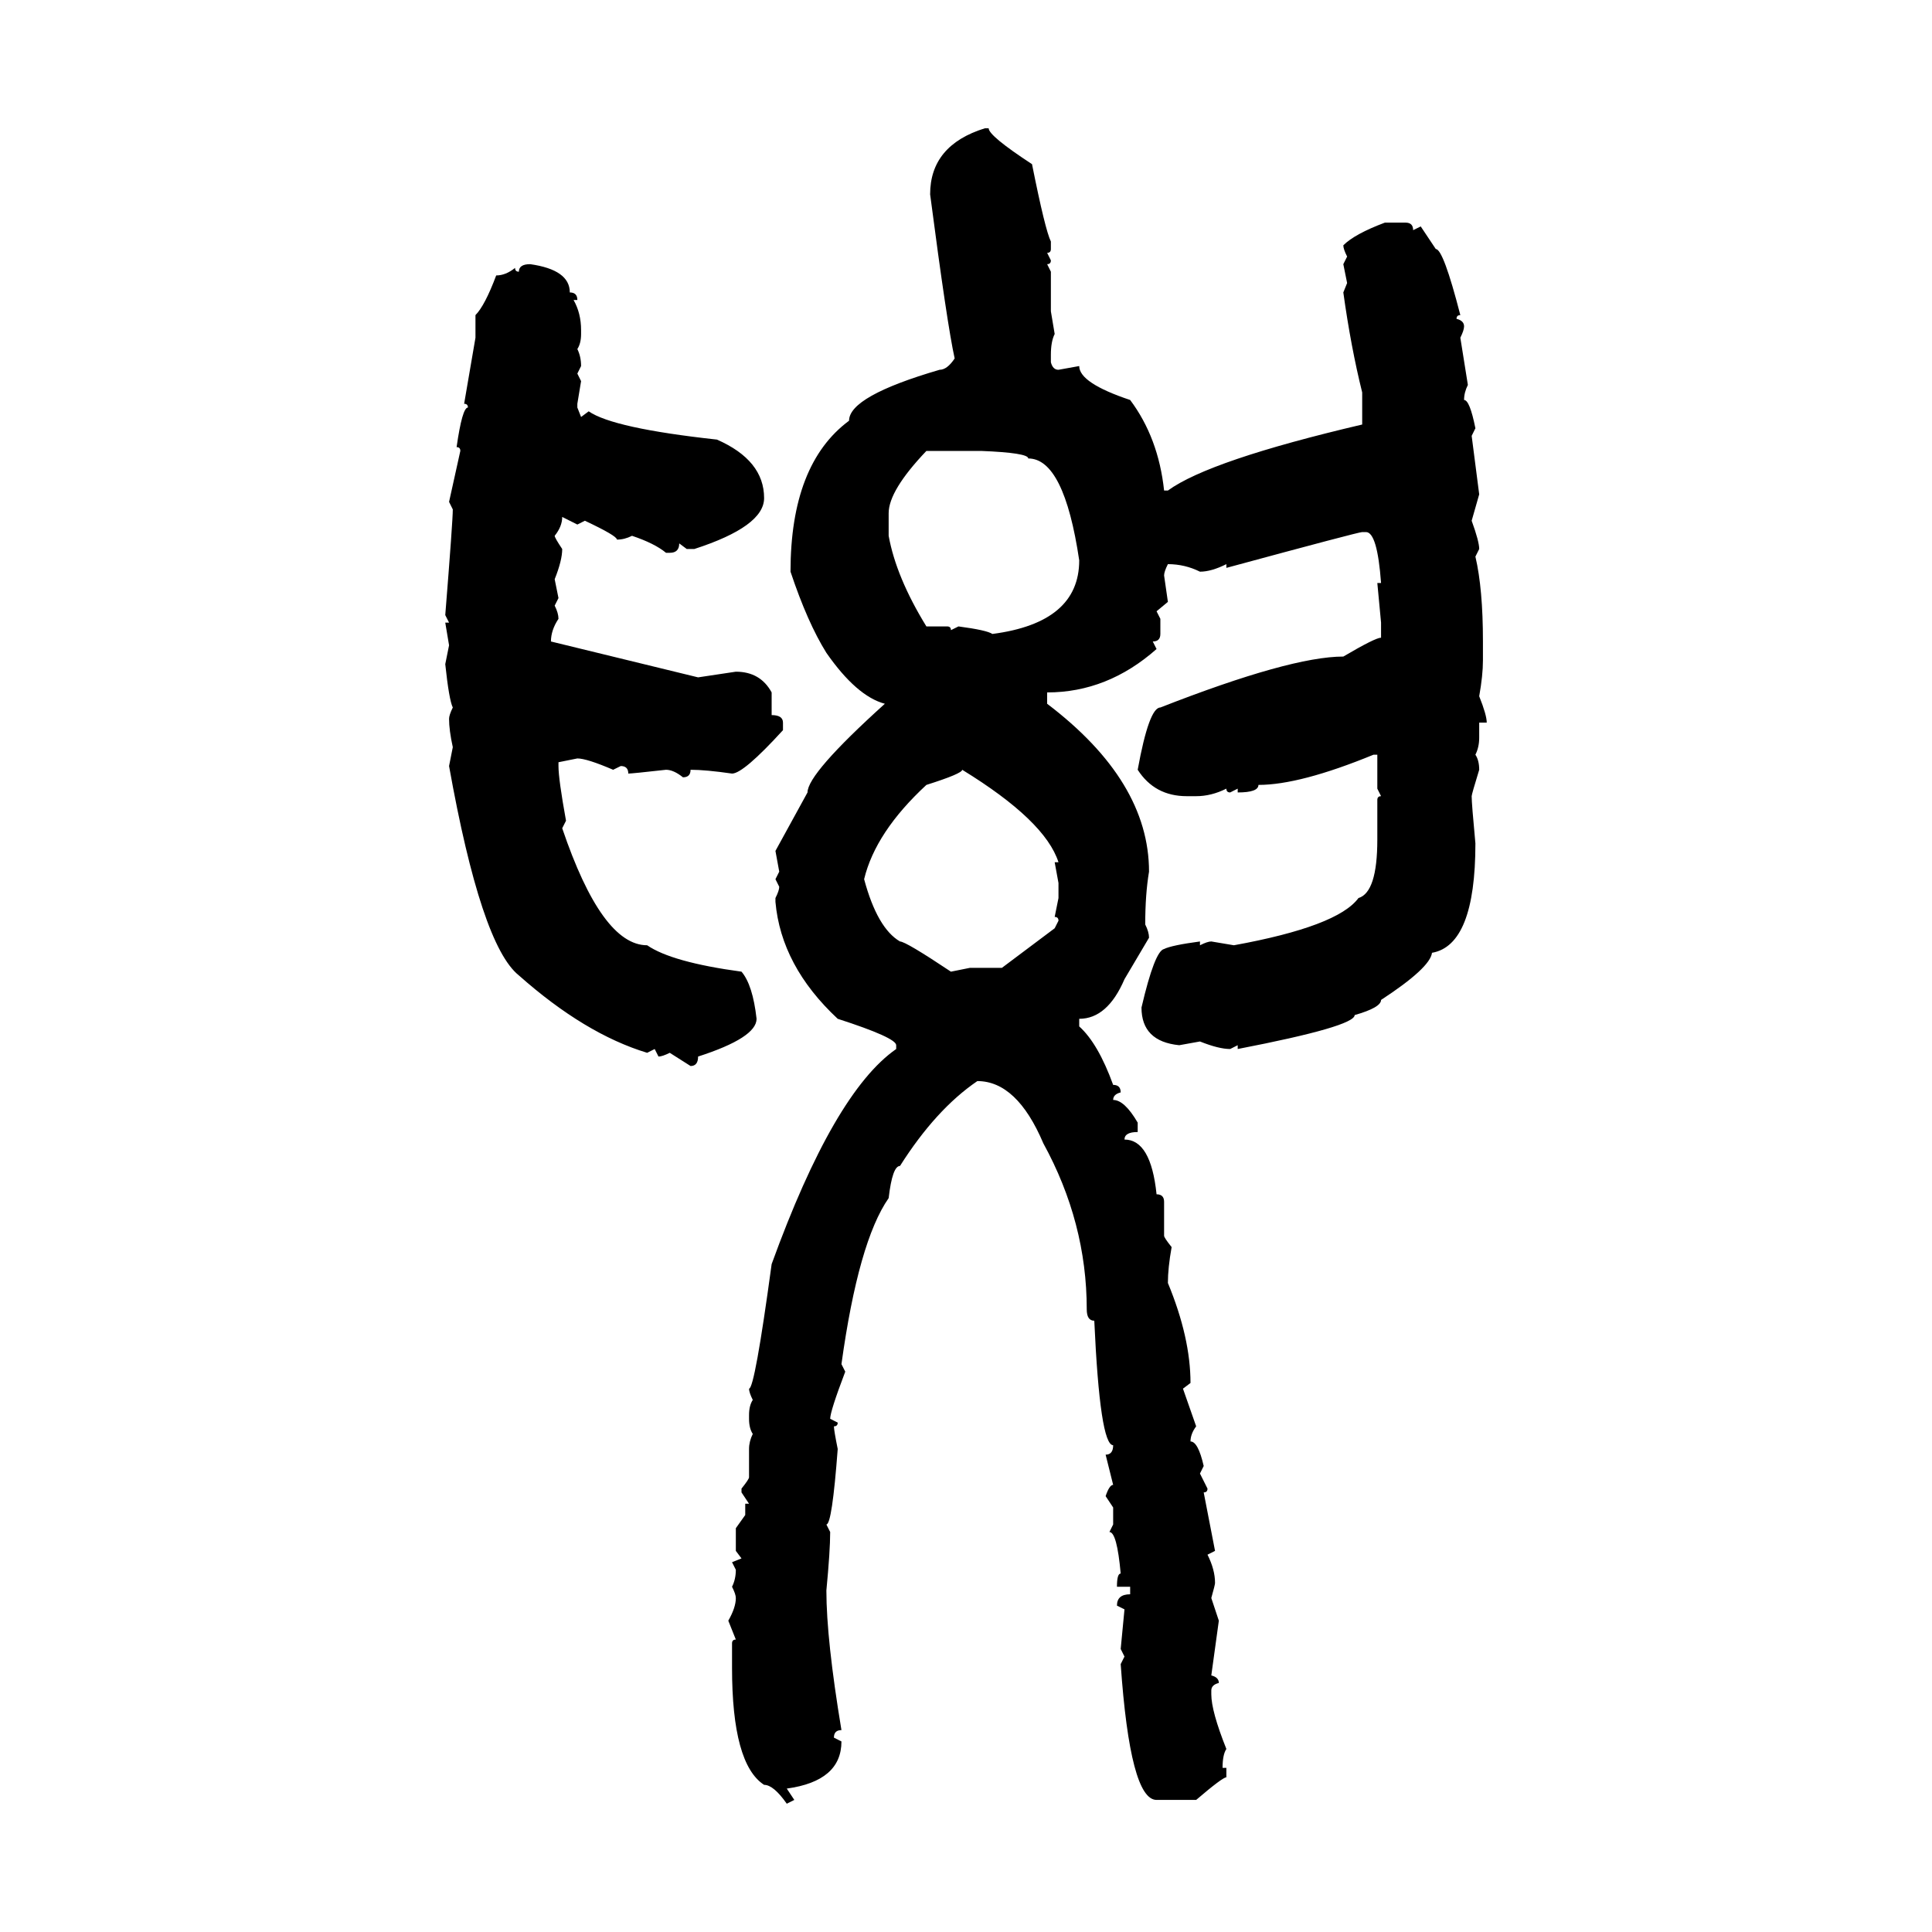 <svg xmlns="http://www.w3.org/2000/svg" xmlns:xlink="http://www.w3.org/1999/xlink" width="300" height="300"><path d="M152.93 19.92L153.52 19.92Q153.52 21.09 160.25 25.49L160.25 25.49Q162.30 35.74 163.18 37.50L163.18 37.50L163.18 38.67Q163.18 39.26 162.60 39.26L162.60 39.26L163.18 40.43Q163.18 41.02 162.60 41.02L162.60 41.02L163.18 42.19L163.18 48.34L163.77 51.86Q163.18 53.03 163.18 55.08L163.18 55.08L163.18 56.25Q163.48 57.42 164.36 57.42L164.36 57.42L167.58 56.84Q167.58 59.47 175.49 62.11L175.49 62.11Q179.88 67.97 180.76 76.17L180.76 76.17L181.35 76.17Q187.79 71.48 211.52 65.92L211.52 65.92L211.52 60.94Q209.77 53.91 208.59 45.41L208.59 45.41L209.18 43.95L208.59 41.02L209.18 39.84Q208.59 38.67 208.59 38.09L208.59 38.09Q210.35 36.33 215.04 34.57L215.04 34.57L218.26 34.57Q219.43 34.57 219.43 35.74L219.43 35.74L220.61 35.16L222.95 38.67Q224.12 38.67 226.76 48.93L226.76 48.93Q226.17 48.93 226.17 49.51L226.17 49.51Q227.34 49.80 227.34 50.68L227.34 50.68Q227.34 51.27 226.76 52.44L226.76 52.44L227.93 59.77Q227.34 60.94 227.34 62.11L227.34 62.11Q228.22 62.11 229.10 66.50L229.10 66.50L228.52 67.68L229.69 76.76L228.52 80.86Q229.69 84.08 229.69 85.25L229.69 85.25L229.10 86.43Q230.27 91.41 230.27 99.61L230.27 99.61L230.27 102.54Q230.27 104.88 229.69 108.11L229.69 108.11Q230.86 111.04 230.86 112.21L230.86 112.21L229.69 112.21L229.69 114.55Q229.69 116.02 229.10 117.19L229.10 117.19Q229.69 118.07 229.69 119.53L229.69 119.53Q228.52 123.34 228.52 123.63L228.52 123.63Q228.52 124.80 229.10 130.96L229.10 130.96Q229.10 146.78 222.36 147.95L222.36 147.95Q222.07 150.29 214.45 155.27L214.45 155.27Q214.45 156.45 210.35 157.62L210.35 157.62Q210.35 159.38 192.19 162.89L192.19 162.89L192.19 162.30L191.02 162.89Q189.26 162.89 186.33 161.72L186.33 161.72L183.11 162.30Q177.25 161.72 177.25 156.45L177.25 156.45Q179.30 147.66 180.76 147.36L180.76 147.36Q181.93 146.78 186.33 146.19L186.33 146.19L186.33 146.78Q187.50 146.19 188.09 146.19L188.09 146.19L191.60 146.78Q207.71 143.85 210.94 139.45L210.94 139.45Q213.87 138.57 213.87 130.37L213.87 130.37L213.87 124.22Q213.87 123.63 214.45 123.63L214.45 123.63L213.87 122.46L213.87 117.19L213.28 117.19Q201.86 121.88 195.41 121.88L195.41 121.88Q195.41 123.05 192.19 123.05L192.19 123.05L192.19 122.46L191.02 123.05Q190.43 123.05 190.43 122.46L190.43 122.46Q188.09 123.63 185.74 123.63L185.74 123.63L184.28 123.63Q179.30 123.63 176.66 119.53L176.66 119.53Q178.42 109.86 180.18 109.86L180.18 109.86Q200.39 101.95 208.59 101.95L208.59 101.95Q213.57 99.02 214.45 99.02L214.45 99.02L214.45 96.68L213.87 90.53L214.45 90.53Q213.87 82.62 212.11 82.62L212.11 82.62L211.52 82.62Q210.94 82.62 190.43 88.18L190.43 88.18L190.43 87.60Q188.09 88.77 186.33 88.77L186.33 88.77Q183.98 87.60 181.35 87.60L181.35 87.60Q180.76 88.77 180.76 89.36L180.76 89.36L181.35 93.46L179.59 94.92L180.18 96.09L180.18 98.44Q180.18 99.61 179.00 99.61L179.00 99.61L179.59 100.78Q171.97 107.52 162.60 107.52L162.60 107.52L162.60 109.28Q178.42 121.29 178.42 135.35L178.42 135.35Q177.83 138.87 177.83 143.55L177.83 143.55Q178.42 144.73 178.42 145.61L178.42 145.61L174.61 152.05Q171.97 158.20 167.58 158.20L167.58 158.20L167.58 159.38Q170.51 162.01 172.85 168.46L172.85 168.46Q174.02 168.46 174.02 169.63L174.02 169.63Q172.85 169.92 172.85 170.80L172.85 170.80Q174.61 170.80 176.66 174.32L176.66 174.32L176.66 175.78Q174.61 175.78 174.61 176.95L174.61 176.95Q178.71 176.95 179.59 185.45L179.59 185.45Q180.76 185.45 180.76 186.62L180.76 186.62L180.76 191.89Q180.76 192.19 181.93 193.65L181.93 193.65Q181.35 196.88 181.35 199.22L181.35 199.22Q184.86 207.71 184.86 214.75L184.86 214.75L183.69 215.63L185.74 221.48Q184.86 222.66 184.86 223.83L184.86 223.83Q186.04 223.83 186.91 227.64L186.91 227.64L186.33 228.81L187.50 231.15Q187.50 231.74 186.91 231.74L186.91 231.74L188.67 240.82L187.50 241.41Q188.67 243.75 188.67 245.80L188.67 245.80Q188.67 246.09 188.09 248.14L188.09 248.14L189.26 251.66L188.09 260.16Q189.26 260.45 189.26 261.33L189.26 261.33Q188.09 261.62 188.09 262.50L188.09 262.50L188.09 263.09Q188.09 265.72 190.43 271.58L190.43 271.58Q189.84 272.46 189.84 274.51L189.84 274.51L190.43 274.51L190.43 275.98Q189.84 275.98 185.74 279.49L185.74 279.49L179.59 279.49Q175.49 279.49 174.02 258.40L174.02 258.40L174.61 257.23L174.02 256.05L174.61 249.90L173.44 249.32Q173.44 247.56 175.49 247.56L175.49 247.56L175.49 246.39L173.44 246.39Q173.44 244.34 174.02 244.34L174.02 244.34Q173.44 237.89 172.27 237.89L172.27 237.89L172.85 236.72L172.85 234.08L171.68 232.32Q172.27 230.57 172.85 230.57L172.85 230.57L171.68 225.88Q172.85 225.88 172.85 224.41L172.85 224.41Q170.80 224.41 169.92 205.08L169.92 205.08Q168.75 205.08 168.75 203.32L168.75 203.32Q168.75 189.84 162.01 177.54L162.01 177.54Q157.91 167.87 151.76 167.87L151.76 167.87Q145.31 172.27 139.75 181.05L139.75 181.05Q138.57 181.05 137.99 186.04L137.99 186.04Q133.30 192.77 130.66 211.82L130.66 211.82L131.25 212.99Q128.91 219.14 128.91 220.31L128.91 220.31L130.08 220.90Q130.08 221.48 129.49 221.48L129.49 221.48Q129.49 222.07 130.08 225L130.08 225Q129.20 236.72 128.32 236.72L128.32 236.72L128.91 237.89Q128.91 240.82 128.32 246.97L128.32 246.97Q128.32 254.59 130.66 268.65L130.66 268.65Q129.49 268.65 129.49 269.82L129.49 269.82L130.66 270.41Q130.66 276.56 122.17 277.73L122.17 277.73L123.34 279.49L122.17 280.08Q120.12 277.15 118.65 277.15L118.65 277.15Q113.67 273.93 113.67 258.98L113.67 258.98L113.67 255.18Q113.67 254.59 114.26 254.59L114.26 254.59L113.09 251.66Q114.26 249.61 114.26 248.14L114.26 248.14Q114.26 247.56 113.67 246.39L113.67 246.39Q114.26 245.21 114.26 243.75L114.26 243.75L113.67 242.58L115.14 241.99L114.26 240.82L114.26 237.30L115.72 235.25L115.72 233.50L116.31 233.50L115.14 231.74L115.14 231.15Q116.31 229.69 116.31 229.39L116.31 229.39L116.31 225Q116.31 223.83 116.89 222.66L116.89 222.66Q116.31 221.78 116.31 220.31L116.31 220.31L116.31 219.73Q116.31 218.26 116.89 217.38L116.89 217.38Q116.31 216.21 116.31 215.63L116.31 215.63Q117.19 215.63 119.82 196.29L119.82 196.29Q129.49 169.63 139.16 162.89L139.16 162.89L139.16 162.30Q139.16 161.13 130.08 158.20L130.08 158.20Q121.29 150 120.41 140.04L120.41 140.04L120.41 139.45Q121.00 138.28 121.00 137.70L121.00 137.70L120.41 136.52L121.00 135.35L120.41 132.13L125.39 123.05Q125.39 120.12 137.40 109.28L137.40 109.28Q133.01 108.11 128.32 101.37L128.32 101.37Q125.39 96.68 122.75 88.77L122.75 88.77Q122.75 72.07 131.84 65.33L131.84 65.33Q131.84 61.52 145.90 57.42L145.90 57.42Q147.07 57.42 148.24 55.66L148.24 55.66Q147.07 50.39 144.43 30.18L144.43 30.18Q144.43 22.56 152.93 19.92L152.93 19.92ZM82.32 41.02L82.32 41.02Q88.48 41.89 88.48 45.41L88.48 45.41Q89.65 45.41 89.65 46.58L89.65 46.58L89.06 46.58Q90.23 48.63 90.23 51.27L90.23 51.27L90.23 51.86Q90.23 53.32 89.65 54.20L89.65 54.20Q90.23 55.37 90.23 56.84L90.23 56.84L89.65 58.01L90.23 59.18L89.65 62.70L89.65 63.28L90.23 64.75L91.41 63.87Q95.21 66.50 111.33 68.26L111.33 68.26Q118.65 71.48 118.65 77.34L118.65 77.34Q118.65 81.74 107.81 85.25L107.81 85.25L106.64 85.25L105.47 84.38Q105.47 85.84 104.00 85.84L104.00 85.84L103.42 85.84Q101.66 84.38 98.14 83.20L98.14 83.20Q96.97 83.79 95.80 83.79L95.80 83.79Q95.80 83.20 90.82 80.86L90.82 80.86L89.65 81.45L87.30 80.27Q87.30 81.74 86.13 83.20L86.13 83.20Q86.13 83.50 87.30 85.25L87.30 85.25Q87.30 87.01 86.13 89.94L86.13 89.94L86.72 92.87L86.13 94.04Q86.72 95.21 86.72 96.09L86.72 96.09Q85.55 97.85 85.55 99.61L85.55 99.61L108.40 105.18L114.26 104.30Q118.07 104.30 119.82 107.52L119.82 107.52L119.82 111.04Q121.58 111.04 121.58 112.21L121.58 112.21L121.58 113.38Q115.43 120.12 113.67 120.12L113.67 120.12Q109.57 119.53 107.23 119.53L107.23 119.53Q107.23 120.70 106.05 120.70L106.05 120.70Q104.59 119.53 103.42 119.53L103.42 119.53Q98.14 120.12 97.56 120.12L97.56 120.12Q97.56 118.95 96.39 118.95L96.39 118.95L95.21 119.53Q91.11 117.77 89.65 117.77L89.65 117.77L86.72 118.36L86.72 118.95Q86.72 121.00 87.89 127.44L87.89 127.44L87.30 128.61Q93.46 146.78 100.49 146.78L100.49 146.78Q104.30 149.41 115.14 150.88L115.14 150.88Q116.89 152.93 117.48 158.20L117.48 158.20Q117.48 161.13 108.40 164.06L108.40 164.06Q108.40 165.53 107.23 165.53L107.23 165.53L104.00 163.48Q102.83 164.06 102.25 164.06L102.25 164.06L101.66 162.89L100.49 163.48Q90.82 160.55 80.57 151.46L80.57 151.46Q74.71 146.78 69.73 118.95L69.73 118.95L70.31 116.02Q69.73 113.38 69.73 111.62L69.73 111.62Q69.73 111.04 70.31 109.86L70.31 109.86Q69.73 108.69 69.14 103.13L69.14 103.13L69.73 100.20L69.14 96.68L69.73 96.68L69.14 95.51Q70.31 80.86 70.31 79.10L70.31 79.10L69.73 77.93L71.48 70.02Q71.48 69.43 70.90 69.43L70.90 69.43Q71.78 63.28 72.66 63.28L72.66 63.28Q72.66 62.70 72.07 62.70L72.07 62.70L73.83 52.44L73.83 48.93Q75.29 47.46 77.05 42.77L77.05 42.77Q78.52 42.77 79.98 41.60L79.98 41.60Q79.98 42.19 80.57 42.19L80.57 42.19Q80.57 41.02 82.32 41.02ZM137.99 79.69L137.99 79.69L137.99 83.20Q139.16 89.65 143.85 97.27L143.85 97.27L147.07 97.27Q147.66 97.27 147.66 97.85L147.66 97.85L148.83 97.27Q153.22 97.85 154.10 98.44L154.10 98.44Q167.58 96.68 167.58 87.01L167.58 87.01Q165.23 71.19 159.67 71.19L159.67 71.19Q159.67 70.31 152.34 70.02L152.34 70.02L143.85 70.02Q137.99 76.17 137.99 79.69ZM149.41 119.53L149.41 119.53Q149.41 120.12 143.85 121.88L143.85 121.88Q135.94 129.20 134.18 136.52L134.18 136.52Q136.23 144.14 139.75 146.19L139.75 146.19Q140.63 146.19 147.66 150.88L147.66 150.88L150.59 150.29L155.57 150.29L163.77 144.14L164.36 142.97Q164.36 142.38 163.77 142.38L163.77 142.38L164.36 139.45L164.36 137.11L163.77 133.89L164.36 133.89Q162.30 127.44 149.41 119.53Z"/></svg>